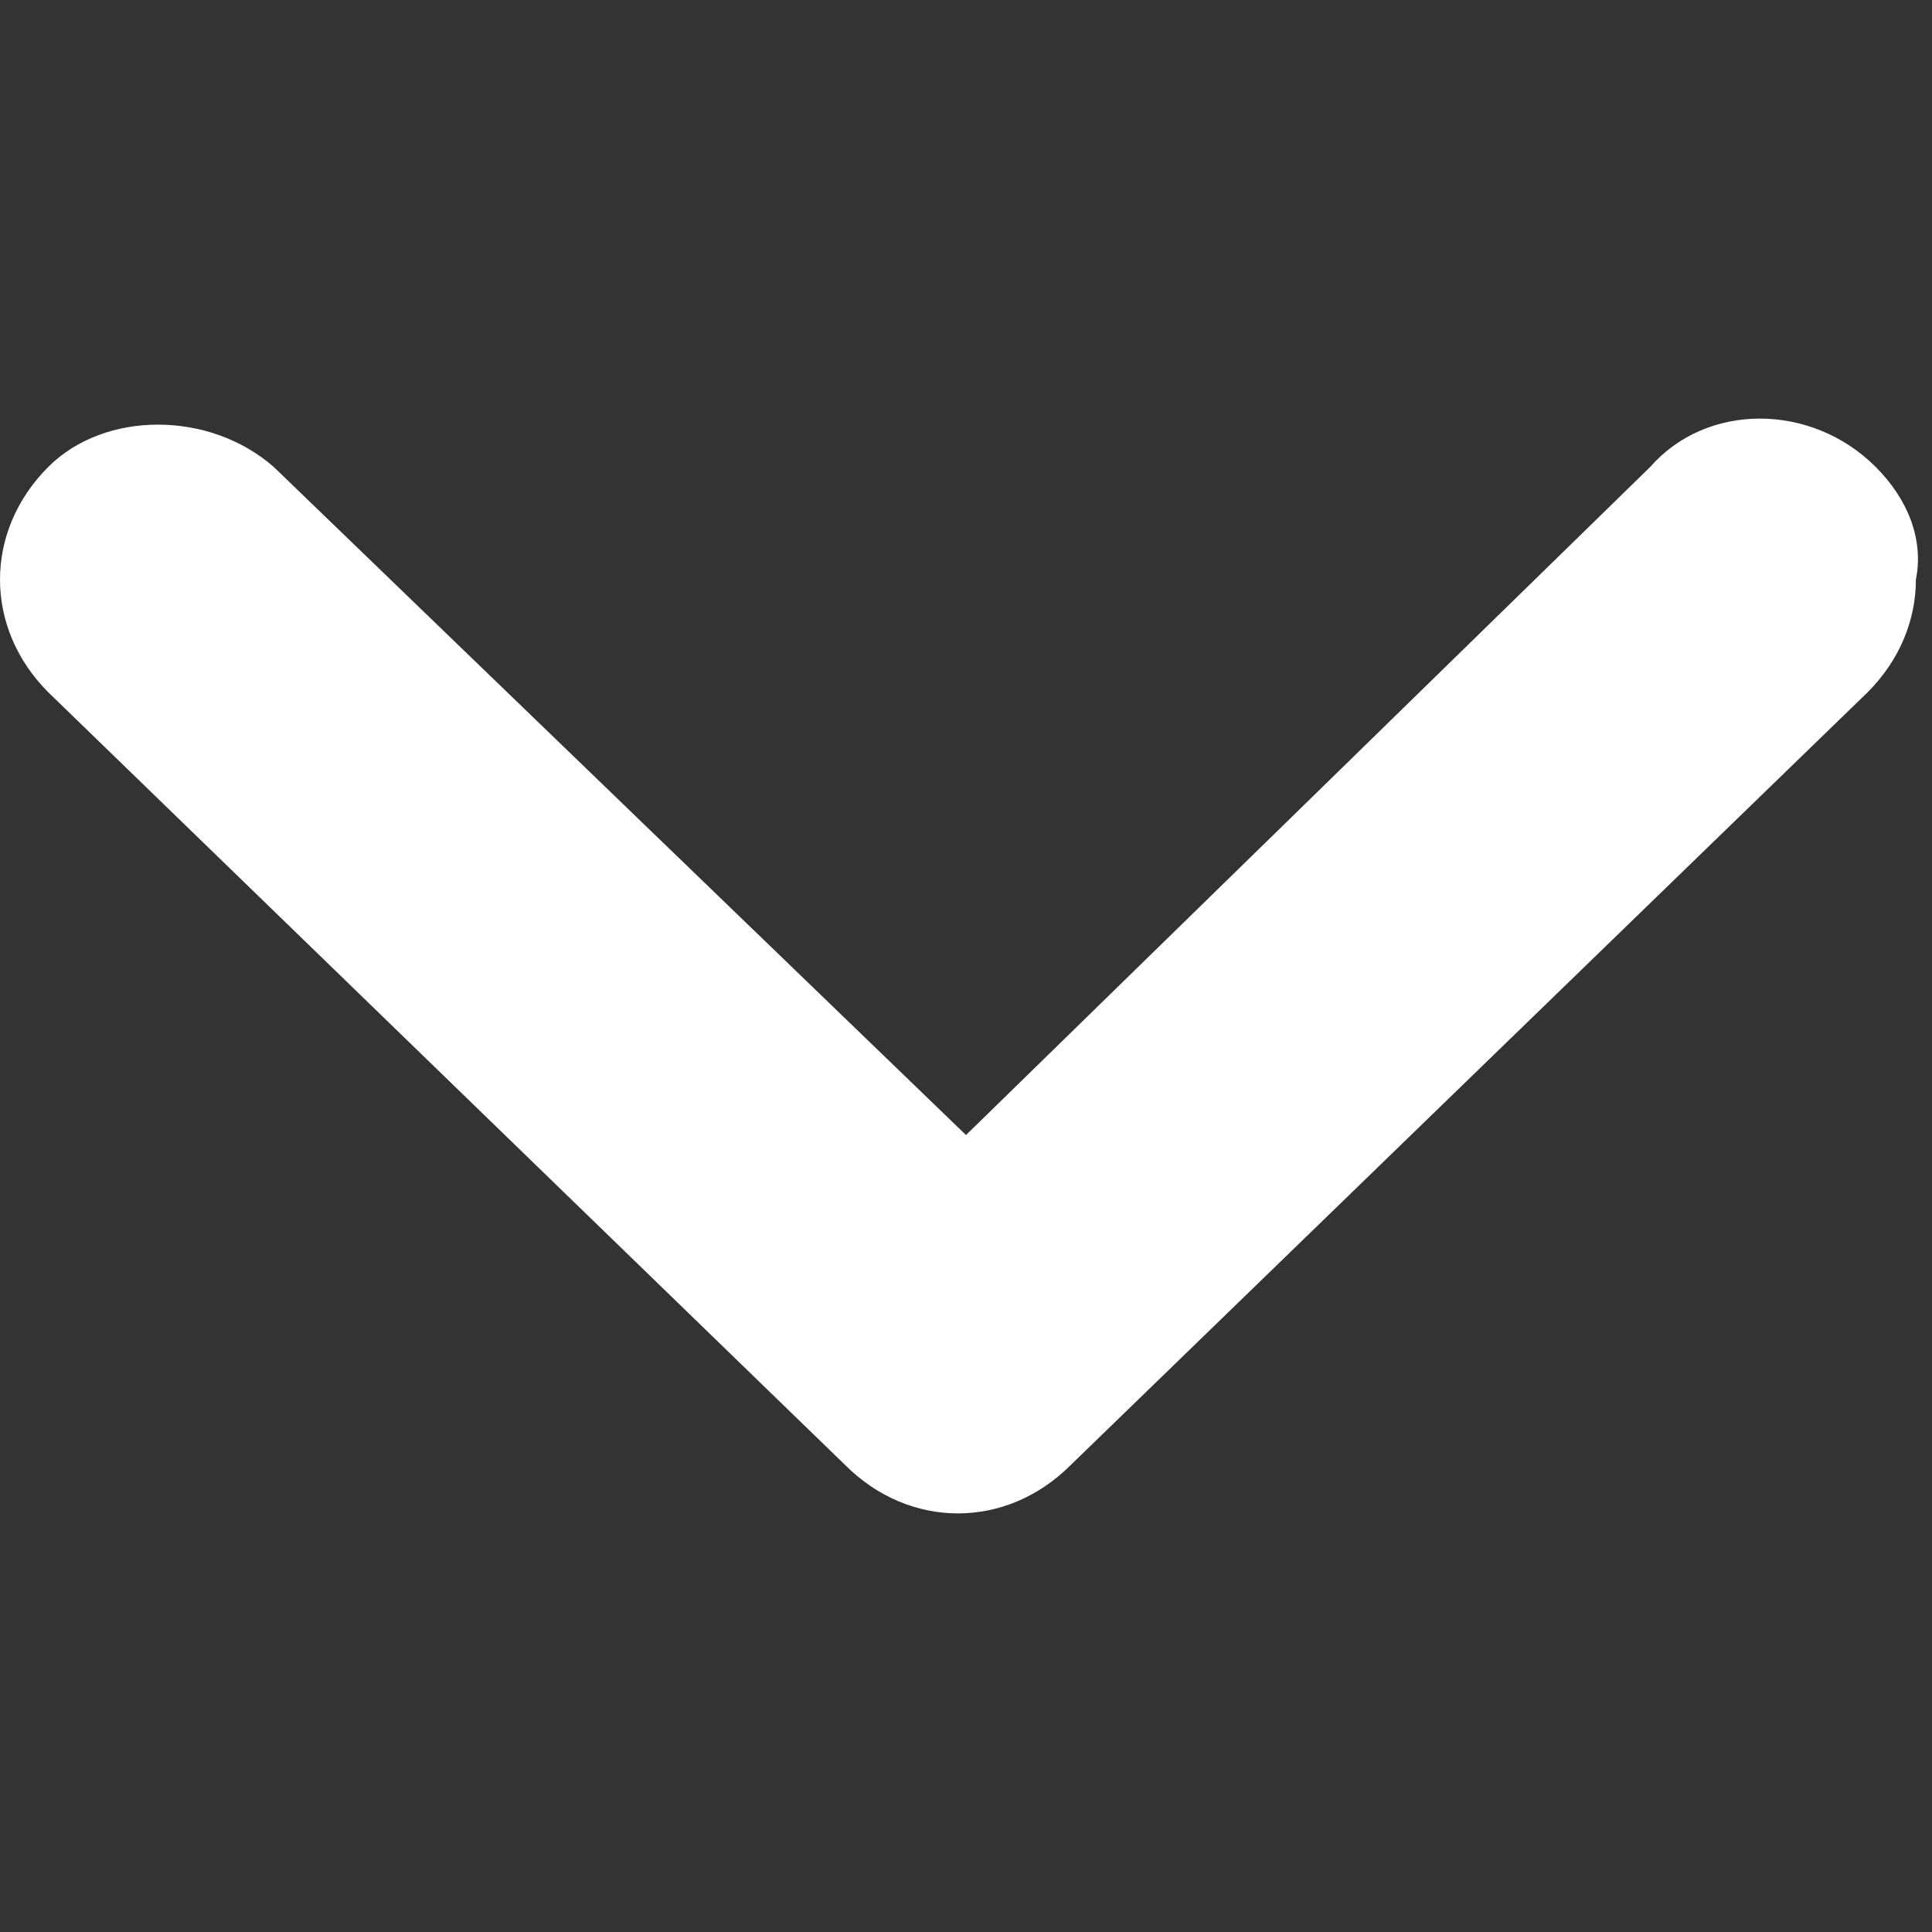 <?xml version="1.0" encoding="utf-8"?>
<!-- Generator: Adobe Illustrator 19.2.0, SVG Export Plug-In . SVG Version: 6.00 Build 0)  -->
<svg version="1.1" id="Layer_1" xmlns="http://www.w3.org/2000/svg" xmlns:xlink="http://www.w3.org/1999/xlink" x="0px" y="0px"
	 viewBox="0 0 24 24" style="enable-background:new 0 0 24 24;" xml:space="preserve">
<rect x="0" y="0" width="24" height="24" fill="#333333" stroke="none"/>
<style type="text/css">
	.st0{fill:#FFFFFF;}
</style>
<path class="st0" d="M23.3,5.8c-0.8-0.8-2.1-0.8-2.8,0L12,14.1L3.4,5.8c-0.8-0.7-2.1-0.7-2.8,0C0.2,6.2,0,6.7,0,7.2
	c0,0.5,0.2,1,0.6,1.4l9.9,9.6c0.4,0.4,0.9,0.6,1.4,0.6s1-0.2,1.4-0.6l9.9-9.6c0.4-0.4,0.6-0.9,0.6-1.4C23.9,6.7,23.7,6.2,23.3,5.8z"
	/>
</svg>
